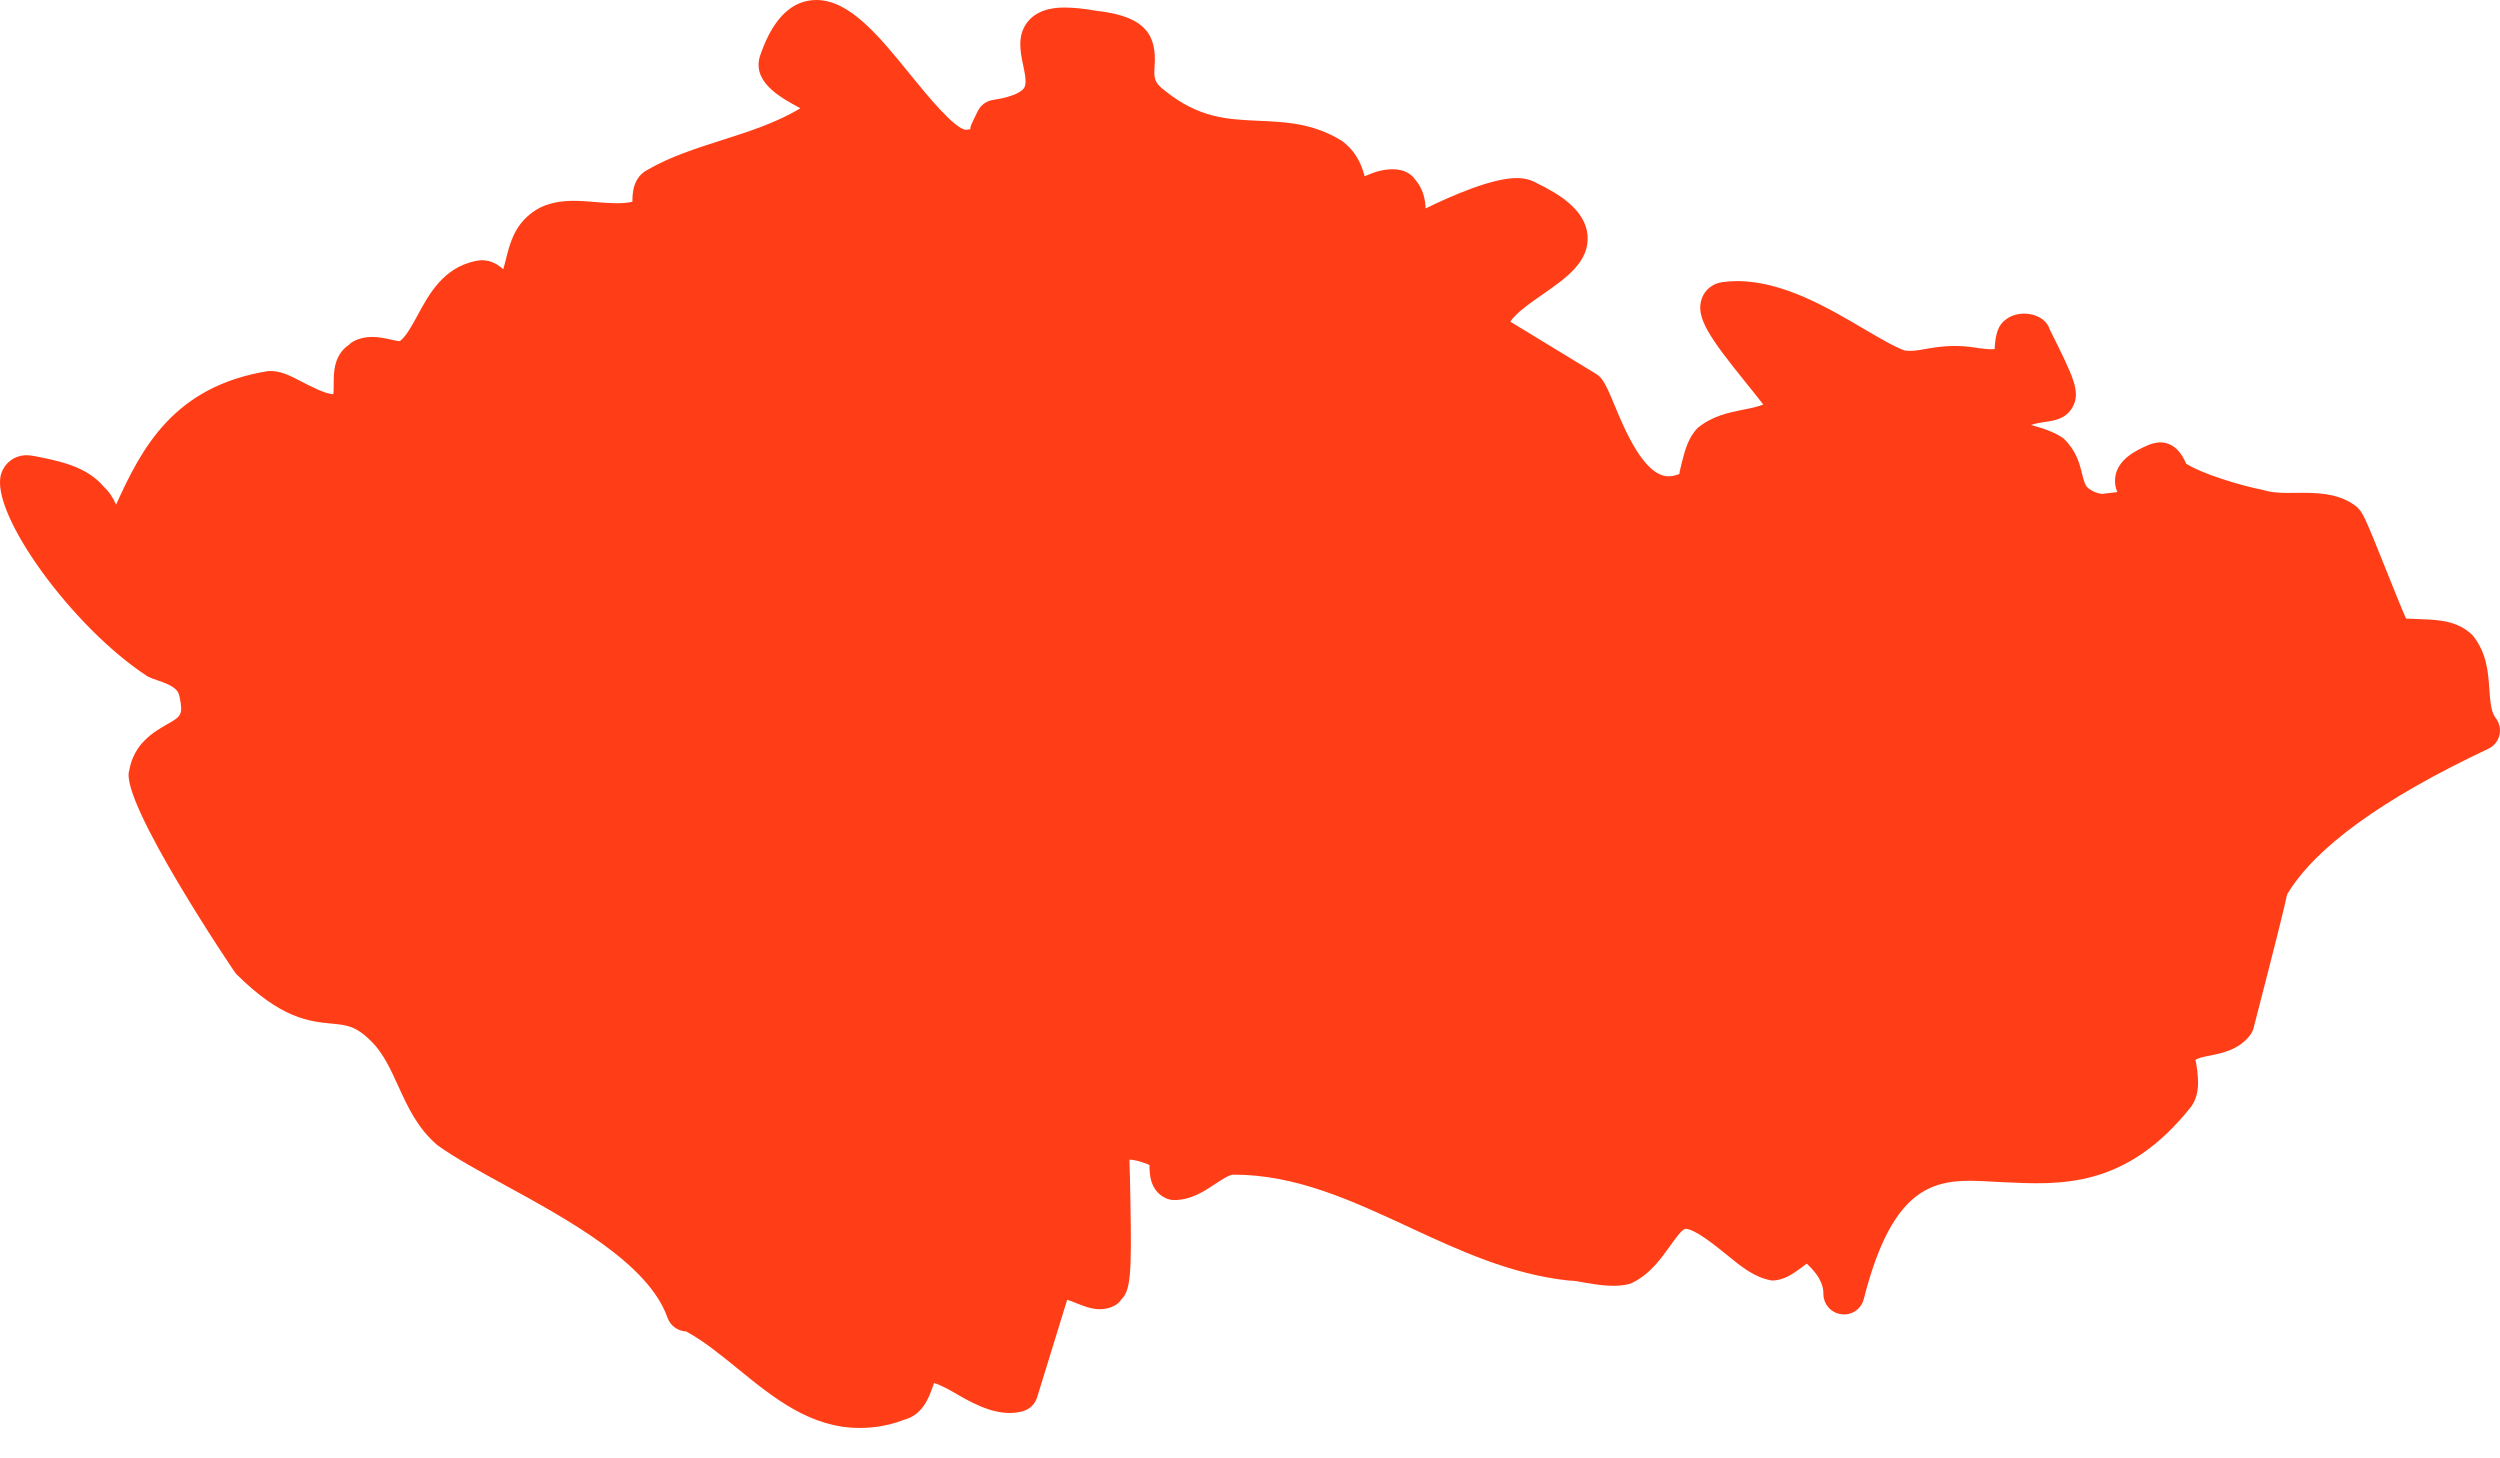 <?xml version="1.0" encoding="UTF-8"?>
<svg xmlns="http://www.w3.org/2000/svg" width="48" height="28" viewBox="0 0 48 28" fill="none">
  <path d="M47.913 13.779C47.827 13.672 47.811 13.454 47.795 13.224C47.772 12.9 47.745 12.533 47.477 12.201C47.194 11.916 46.813 11.901 46.508 11.89C46.402 11.886 46.25 11.879 46.196 11.876C46.118 11.705 45.947 11.275 45.816 10.949C45.392 9.887 45.366 9.843 45.249 9.73C44.953 9.494 44.579 9.462 44.22 9.462L43.925 9.464C43.779 9.464 43.614 9.458 43.452 9.408C43.015 9.321 42.287 9.102 41.968 8.899C41.975 8.901 41.973 8.894 41.955 8.86C41.906 8.76 41.776 8.493 41.47 8.493C41.419 8.493 41.32 8.515 41.272 8.535C40.983 8.654 40.648 8.834 40.611 9.176C40.6 9.28 40.619 9.37 40.653 9.448C40.571 9.459 40.475 9.47 40.365 9.482C40.299 9.482 40.156 9.436 40.074 9.354C40.029 9.309 40.002 9.202 39.974 9.089C39.926 8.897 39.866 8.658 39.625 8.422C39.467 8.303 39.235 8.226 38.996 8.159C39.1 8.125 39.193 8.111 39.278 8.099C39.435 8.077 39.675 8.043 39.798 7.808C39.947 7.52 39.824 7.263 39.356 6.328C39.26 6.002 38.727 5.909 38.458 6.18C38.428 6.21 38.404 6.244 38.384 6.281C38.317 6.417 38.306 6.561 38.298 6.677C38.298 6.685 38.298 6.694 38.297 6.702C38.191 6.714 38.042 6.692 37.912 6.672C37.609 6.626 37.342 6.636 37.037 6.689C36.912 6.711 36.784 6.737 36.662 6.737C36.621 6.737 36.58 6.727 36.583 6.734C36.391 6.67 36.103 6.5 35.797 6.321C35.098 5.909 34.229 5.397 33.352 5.397C33.257 5.397 33.163 5.404 33.058 5.418C32.88 5.448 32.738 5.561 32.678 5.722C32.54 6.083 32.821 6.481 33.541 7.372C33.642 7.497 33.764 7.649 33.855 7.767C33.751 7.81 33.608 7.839 33.468 7.866C33.193 7.921 32.882 7.984 32.6 8.212C32.416 8.396 32.352 8.646 32.3 8.846C32.278 8.936 32.239 9.086 32.245 9.1C32.17 9.13 32.101 9.145 32.037 9.145C31.567 9.145 31.198 8.256 30.999 7.78C30.904 7.551 30.836 7.386 30.753 7.277C30.723 7.237 30.685 7.203 30.642 7.177L28.998 6.176C29.105 6.009 29.394 5.809 29.618 5.653C30.062 5.345 30.521 5.026 30.481 4.521C30.442 4.026 29.92 3.715 29.501 3.514C29.395 3.451 29.266 3.419 29.117 3.419C28.649 3.419 27.877 3.755 27.372 4.002C27.364 3.833 27.329 3.629 27.173 3.45C26.993 3.187 26.604 3.219 26.31 3.34C26.274 3.354 26.237 3.37 26.2 3.384C26.147 3.176 26.047 2.914 25.761 2.702C25.212 2.364 24.68 2.341 24.164 2.319C23.574 2.293 23.017 2.269 22.369 1.743C22.148 1.582 22.155 1.483 22.169 1.264C22.206 0.708 22.029 0.316 21.067 0.21C20.819 0.166 20.616 0.145 20.447 0.145C20.325 0.145 19.953 0.145 19.735 0.414C19.523 0.674 19.59 0.993 19.644 1.249C19.681 1.425 19.719 1.608 19.66 1.693C19.627 1.739 19.506 1.853 19.069 1.918C18.941 1.936 18.832 2.016 18.774 2.131L18.712 2.259C18.667 2.351 18.606 2.477 18.639 2.482C18.609 2.482 18.581 2.486 18.552 2.492C18.338 2.492 17.777 1.801 17.475 1.429C16.879 0.694 16.315 0 15.674 0C15.209 0 14.849 0.348 14.611 1.021C14.397 1.555 14.975 1.869 15.367 2.078C14.916 2.353 14.389 2.522 13.875 2.686C13.378 2.844 12.864 3.009 12.441 3.256C12.153 3.4 12.142 3.71 12.142 3.874C11.967 3.917 11.7 3.902 11.455 3.881C11.306 3.868 11.159 3.856 11.021 3.856C10.79 3.856 10.452 3.884 10.175 4.114C9.867 4.36 9.782 4.702 9.714 4.977C9.695 5.049 9.68 5.113 9.662 5.169C9.559 5.077 9.424 4.996 9.25 4.996C9.22 4.996 9.144 5.007 9.116 5.014C8.508 5.148 8.238 5.647 8.021 6.047C7.906 6.258 7.799 6.456 7.678 6.55C7.637 6.55 7.563 6.533 7.497 6.518C7.391 6.495 7.271 6.469 7.145 6.469C6.894 6.469 6.734 6.576 6.705 6.616C6.407 6.814 6.407 7.156 6.407 7.361C6.407 7.427 6.407 7.539 6.398 7.568C6.255 7.568 5.974 7.422 5.788 7.326C5.556 7.205 5.375 7.112 5.152 7.124C3.343 7.414 2.724 8.592 2.229 9.689C2.172 9.56 2.099 9.443 2 9.354C1.675 8.957 1.143 8.851 0.662 8.757C0.633 8.75 0.545 8.74 0.516 8.74C0.281 8.74 0.087 8.884 0.02 9.106C-0.199 9.848 1.387 12.05 2.84 12.991C2.884 13.013 2.949 13.037 3.026 13.063C3.284 13.151 3.42 13.22 3.446 13.374C3.522 13.728 3.474 13.755 3.209 13.906C2.956 14.052 2.572 14.271 2.481 14.793C2.286 15.378 4.504 18.669 4.529 18.694C5.396 19.561 5.938 19.612 6.372 19.654C6.66 19.681 6.834 19.698 7.133 19.997C7.36 20.223 7.5 20.532 7.649 20.858C7.829 21.253 8.016 21.662 8.402 21.991C8.736 22.23 9.2 22.484 9.692 22.753C10.923 23.426 12.454 24.265 12.816 25.3C12.87 25.453 13.012 25.557 13.174 25.564C13.508 25.744 13.828 26.006 14.166 26.28C14.853 26.84 15.562 27.417 16.51 27.417C16.801 27.417 17.099 27.361 17.354 27.261C17.717 27.169 17.837 26.828 17.909 26.624C17.916 26.604 17.925 26.579 17.934 26.555C18.071 26.593 18.236 26.689 18.398 26.783C18.756 26.991 19.212 27.219 19.644 27.094C19.772 27.056 19.872 26.958 19.912 26.831L20.49 24.955C20.544 24.972 20.607 24.997 20.659 25.018C20.805 25.077 20.956 25.137 21.117 25.137C21.305 25.137 21.471 25.051 21.522 24.959C21.706 24.776 21.732 24.503 21.703 23.014C21.698 22.756 21.692 22.425 21.685 22.265C21.784 22.267 21.922 22.305 22.07 22.367C22.07 22.526 22.073 22.85 22.37 22.999C22.424 23.027 22.485 23.041 22.546 23.041C22.869 23.041 23.127 22.869 23.334 22.731C23.466 22.644 23.601 22.553 23.685 22.553C24.88 22.553 25.939 23.044 27.062 23.565C28.015 24.008 29.002 24.465 30.112 24.586C30.219 24.586 30.334 24.609 30.454 24.631C30.738 24.682 31.034 24.715 31.267 24.656C31.295 24.649 31.322 24.64 31.348 24.626C31.684 24.458 31.891 24.166 32.059 23.931C32.169 23.778 32.282 23.619 32.355 23.593C32.539 23.593 32.907 23.893 33.152 24.091C33.439 24.326 33.688 24.529 34.019 24.586C34.251 24.586 34.431 24.453 34.591 24.335C34.622 24.313 34.661 24.285 34.689 24.262C35.009 24.554 35.009 24.769 35.009 24.843C35.009 25.041 35.157 25.209 35.354 25.233C35.558 25.261 35.736 25.131 35.785 24.94C36.422 22.434 37.378 22.648 38.456 22.698C39.542 22.748 40.818 22.835 42.078 21.238C42.241 20.993 42.207 20.721 42.182 20.522C42.174 20.457 42.162 20.359 42.148 20.359C42.179 20.317 42.322 20.288 42.437 20.266C42.671 20.218 42.992 20.154 43.204 19.872C43.235 19.831 43.257 19.784 43.27 19.734C43.722 17.984 43.867 17.392 43.912 17.174C44.446 16.274 45.745 15.333 47.775 14.377C47.885 14.326 47.963 14.228 47.991 14.11C48.016 13.997 47.989 13.873 47.913 13.779Z" fill="#FF3E17"></path>
</svg>
